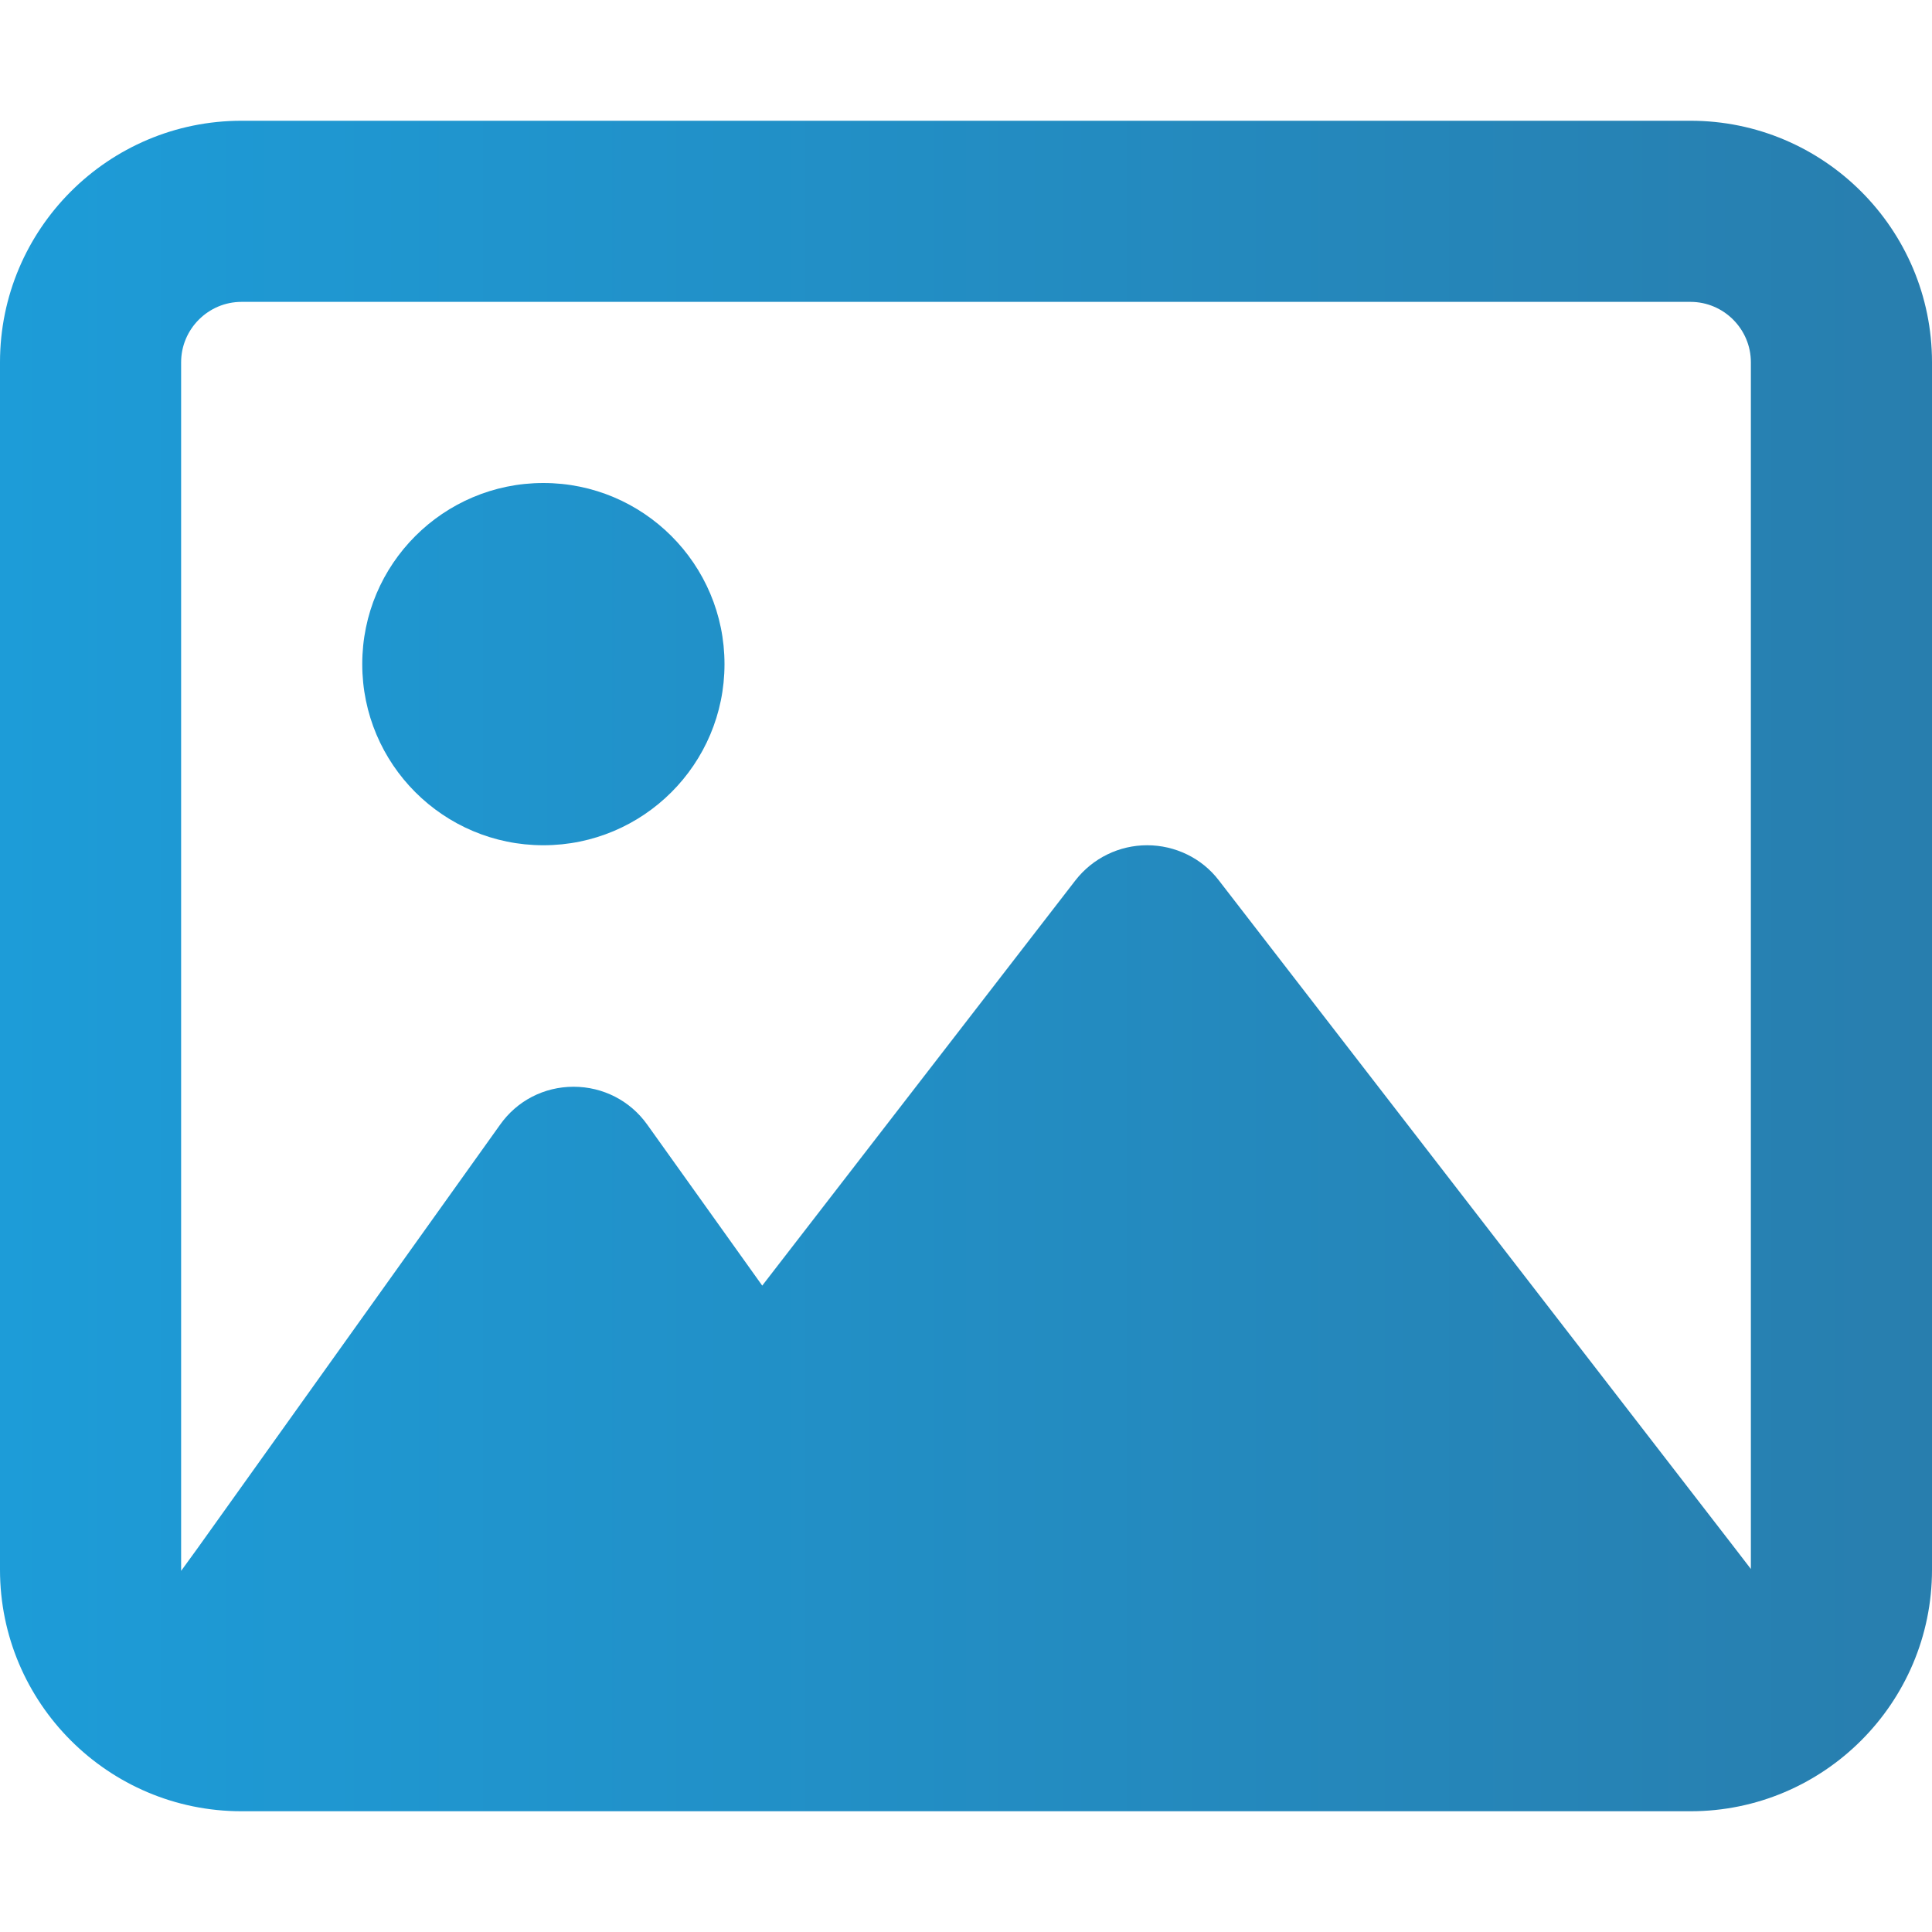 <?xml version="1.0" encoding="UTF-8"?>
<!-- Generator: Adobe Illustrator 28.0.0, SVG Export Plug-In . SVG Version: 6.00 Build 0)  -->
<svg xmlns="http://www.w3.org/2000/svg" xmlns:xlink="http://www.w3.org/1999/xlink" version="1.1" id="Layer_1" x="0px" y="0px" viewBox="0 0 512 512" style="enable-background:new 0 0 512 512;" xml:space="preserve">
<style type="text/css">
	.st0{fill:url(#SVGID_1_);}
</style>
<linearGradient id="SVGID_1_" gradientUnits="userSpaceOnUse" x1="0" y1="256" x2="512" y2="256">
	<stop offset="0" style="stop-color:#1D9CD8"></stop>
	<stop offset="1" style="stop-color:#287EAE"></stop>
</linearGradient>
<path class="st0" d="M448,80c8.8,0,16,7.2,16,16v319.8l-5-6.5l-136-176c-4.5-5.9-11.6-9.3-19-9.3s-14.4,3.4-19,9.3l-83,107.4  L171.5,298c-4.5-6.3-11.7-10-19.5-10s-15,3.7-19.5,10.1l-80,112l-4.5,6.2V416V96c0-8.8,7.2-16,16-16H448z M64,32  C28.7,32,0,60.7,0,96v320c0,35.3,28.7,64,64,64h384c35.3,0,64-28.7,64-64V96c0-35.3-28.7-64-64-64H64z M144,224  c26.5,0,48-21.5,48-48s-21.5-48-48-48s-48,21.5-48,48S117.5,224,144,224z"></path>
</svg>
